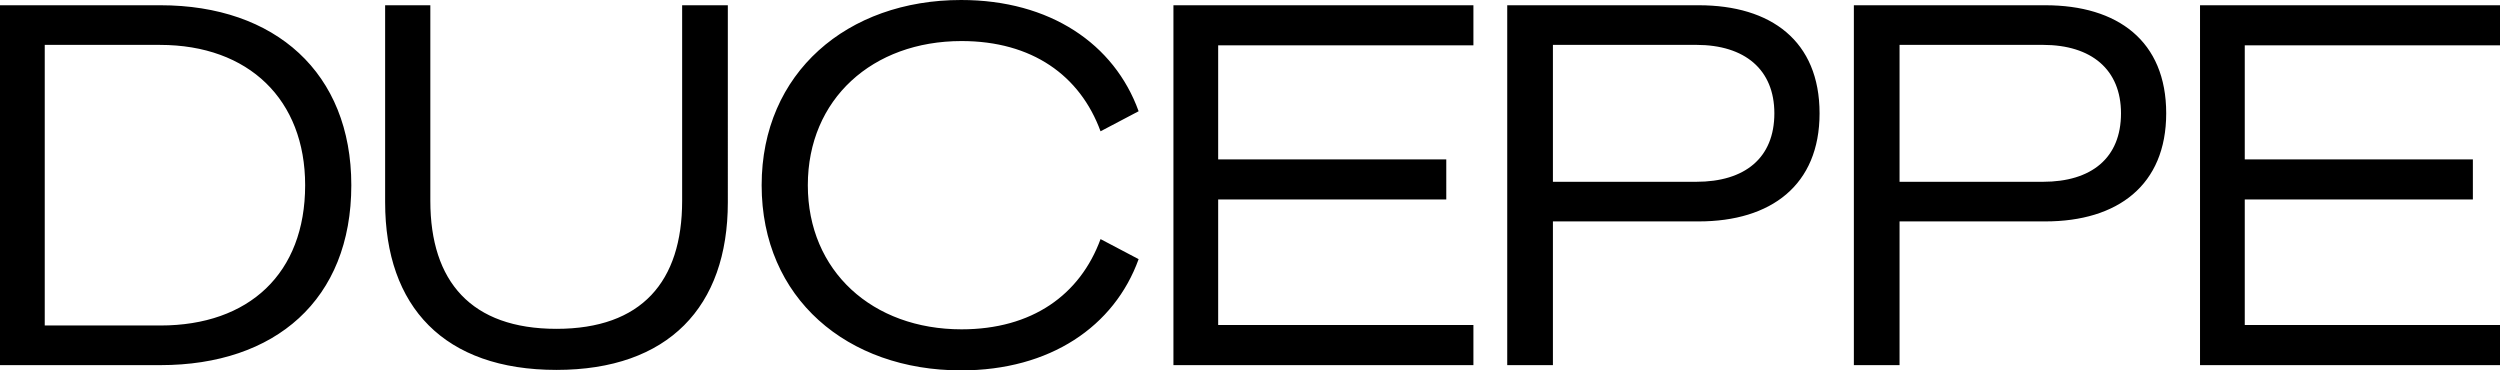 <svg xmlns:xlink="http://www.w3.org/1999/xlink"  class="" viewBox="0 0 1188 176" fill="none" xmlns="http://www.w3.org/2000/svg">
		<path d="M0 2.497h76.251c54.505 0 90.694 32.051 90.694 85.507 0 54.486-36.189 85.507-90.694 85.507H0V2.497zM76.251 154.673c42.066 0 68.755-24.71 68.755-66.669 0-40.557-26.696-66.67-68.99-66.67H21.261V154.673H76.251zm106.763-58.535V2.497h21.482V95.465c0 38.34 19.45 60.797 59.94 60.797 40.49 0 59.718-22.457 59.718-60.797V2.497h21.711V96.138c0 49.686-28.28 79.64-81.429 79.64-53.378 0-81.422-29.954-81.422-79.64zM456.708 0c42.294 0 72.827 20.876 84.367 52.862l-18.094 9.529c-9.736-26.549-32.573-42.882-66.052-42.882-42.295 0-73.049 27.572-73.049 68.494 0 40.857 30.754 68.494 73.049 68.494 33.479 0 56.316-16.34 66.052-42.882l18.094 9.529c-11.54 31.986-42.073 52.862-84.367 52.862-54.063 0-94.774-34.247-94.774-87.996C361.934 34.555 402.645 0 456.708 0zm243.459 2.497V21.548H578.876v54.2h108.396V94.8H578.876v59.644h121.291v19.052H557.615V2.497h142.552zm37.78 171.006h-21.711V2.497h90.972c34.385 0 57.451 16.948 57.451 51.36 0 34.14-23.066 51.359-57.451 51.359h-69.261v68.287zm68.142-87.116c23.065 0 37.087-11.311 37.087-32.53 0-20.783-14.022-32.53-37.087-32.53h-68.142v65.06h68.142zM1188 2.497V21.548h-121.29v54.2h108.4V94.8h-108.4v59.644H1188v19.052h-142.55V2.497H1188zM902.667 173.503h-21.711V2.497h90.972c34.382 0 57.452 16.948 57.452 51.36 0 34.14-23.07 51.359-57.452 51.359h-69.261v68.287zm68.141-87.116c23.066 0 37.092-11.311 37.092-32.53 0-20.783-14.026-32.53-37.092-32.53h-68.141v65.06h68.141z" fill="currentColor"></path>
	</svg>